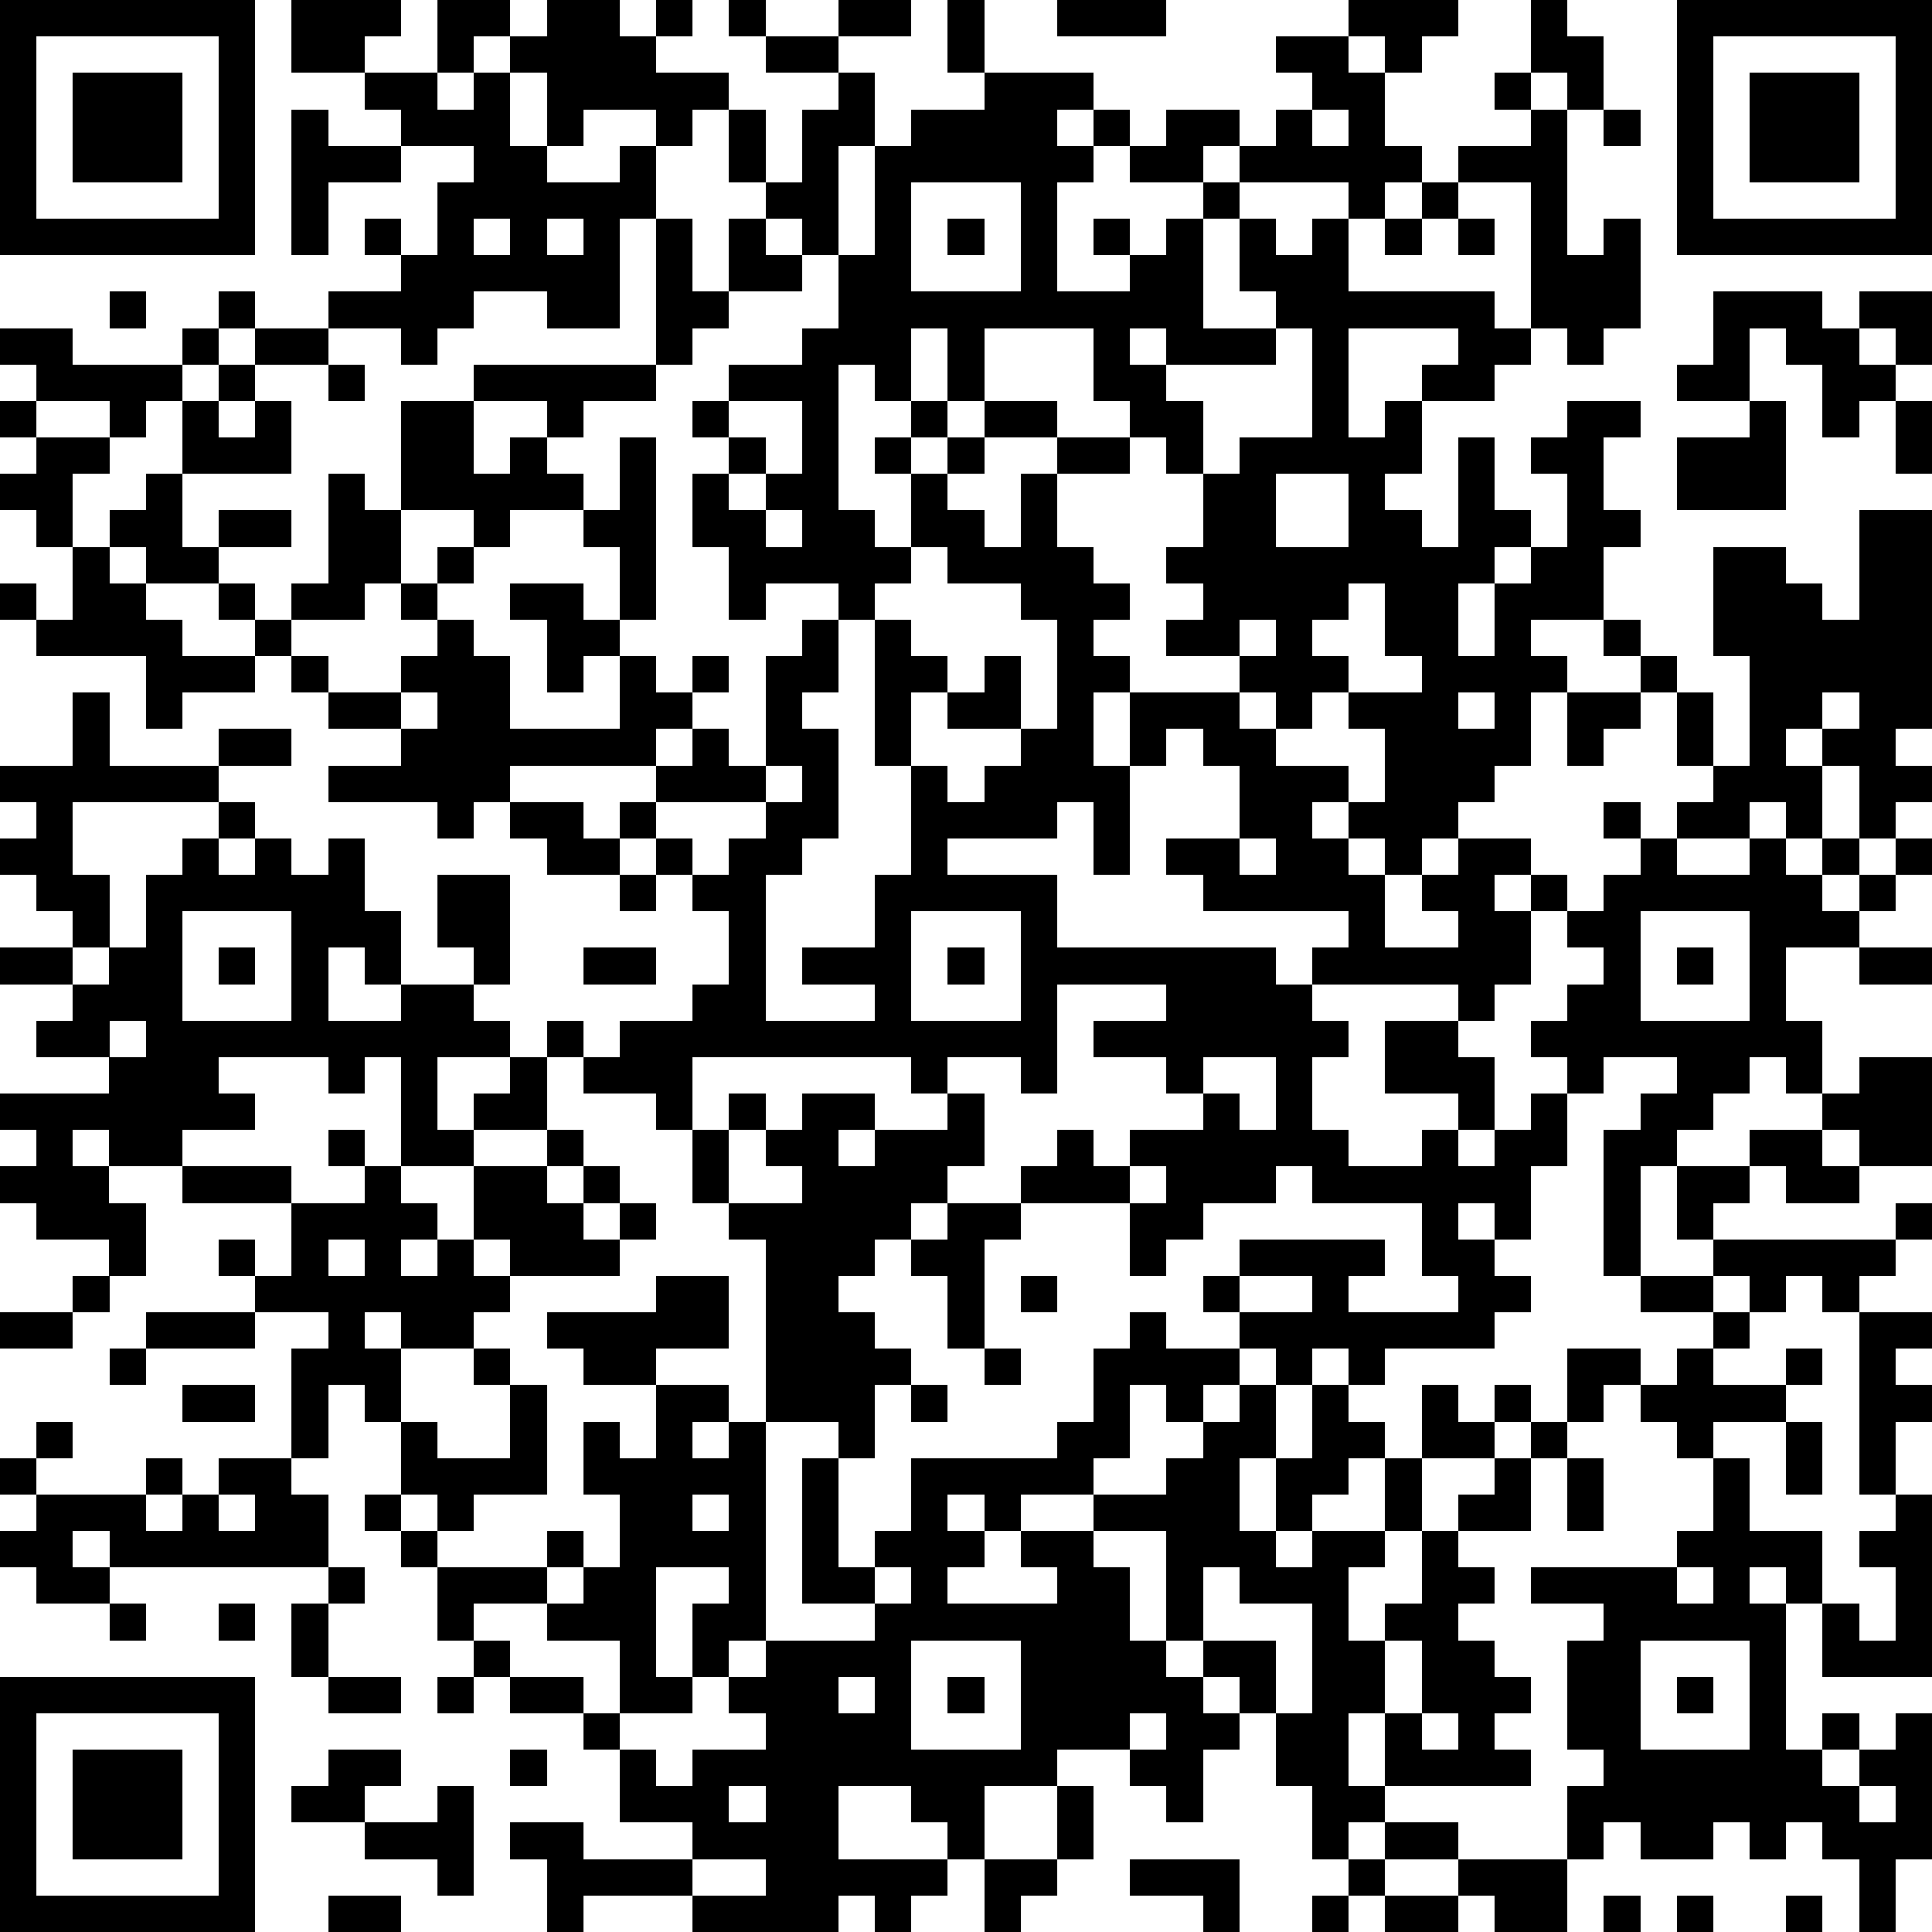 <?xml version="1.0" standalone="yes"?><svg version="1.1" xmlns="http://www.w3.org/2000/svg" xmlns:xlink="http://www.w3.org/1999/xlink" xmlns:ev="http://www.w3.org/2001/xml-events" width="212" height="212" shape-rendering="crispEdges"><path d="M0 0h7v7h-7zM8 0h3v1h-1v1h-2zM12 0h2v1h-1v1h-1zM15 0h2v1h1v-1h1v1h-1v1h2v1h-1v1h-1v-1h-2v1h-1v-2h-1v-1h1zM20 0h1v1h-1zM23 0h2v1h-2zM26 0h1v2h-1zM29 0h3v1h-3zM37 0h3v1h-1v1h-1v-1h-1zM42 0h1v1h1v2h-1v-1h-1zM46 0h7v7h-7zM1 1v5h5v-5zM21 1h2v1h-2zM35 1h2v1h1v2h1v1h-1v1h-1v-1h-3v-1h-1v1h-2v-1h-1v-1h-1v1h1v1h-1v3h2v-1h-1v-1h1v1h1v-1h1v-1h1v1h-1v3h2v-1h-1v-2h1v1h1v-1h1v2h4v1h1v-4h-2v-1h2v-1h-1v-1h1v1h1v4h1v-1h1v3h-1v1h-1v-1h-1v1h-1v1h-2v-1h1v-1h-3v3h1v-1h1v2h-1v1h1v1h1v-3h1v2h1v1h-1v1h-1v2h1v-2h1v-1h1v-2h-1v-1h1v-1h2v1h-1v2h1v1h-1v2h-2v1h1v1h-1v2h-1v1h-1v1h-1v1h-1v-1h-1v-1h-1v1h1v1h1v2h2v-1h-1v-1h1v-1h2v1h-1v1h1v-1h1v1h-1v2h-1v1h-1v-1h-4v-1h1v-1h-4v-1h-1v-1h2v-2h-1v-1h-1v1h-1v-2h-1v2h1v3h-1v-2h-1v1h-3v1h3v2h6v1h1v1h1v1h-1v2h1v1h2v-1h1v-1h-2v-2h2v1h1v2h-1v1h1v-1h1v-1h1v-1h-1v-1h1v-1h1v-1h-1v-1h1v-1h1v-1h-1v-1h1v1h1v-1h1v-1h-1v-2h-1v-1h-1v-1h1v1h1v1h1v2h1v-3h-1v-3h2v1h1v1h1v-3h2v6h-1v1h1v1h-1v1h-1v-2h-1v-1h-1v1h1v2h-1v-1h-1v1h-2v1h2v-1h1v1h1v-1h1v1h-1v1h1v-1h1v-1h1v1h-1v1h-1v1h-2v2h1v2h-1v-1h-1v1h-1v1h-1v1h-1v3h-1v-4h1v-1h1v-1h-2v1h-1v2h-1v2h-1v-1h-1v1h1v1h1v1h-1v1h-3v1h-1v-1h-1v1h-1v-1h-1v-1h-1v-1h1v-1h4v1h-1v1h3v-1h-1v-2h-3v-1h-1v1h-2v1h-1v1h-1v-2h-3v-1h1v-1h1v1h1v-1h2v-1h-1v-1h-2v-1h2v-1h-3v3h-1v-1h-2v1h-1v-1h-6v2h-1v-1h-2v-1h-1v-1h1v1h1v-1h2v-1h1v-2h-1v-1h-1v-1h-1v-1h1v-1h-4v1h-1v1h-1v-1h-3v-1h2v-1h-2v-1h-1v-1h-1v-1h-1v-1h-2v-1h-1v-1h1v-1h1v-2h-1v1h-1v-1h-2v-1h-1v-1h2v1h3v-1h1v-1h1v1h-1v1h-1v1h1v-1h1v-1h2v-1h2v-1h-1v-1h1v1h1v-2h1v-1h-2v-1h-1v-1h2v1h1v-1h1v2h1v1h2v-1h1v2h-1v3h-2v-1h-2v1h-1v1h-1v-1h-2v1h-2v1h-1v1h1v-1h1v2h-3v2h1v-1h2v1h-2v1h1v1h1v-1h1v-3h1v1h1v-3h2v-1h5v-4h1v2h1v-2h1v-1h-1v-2h1v2h1v-2h1v-1h1v2h-1v3h-1v-1h-1v1h1v1h-2v1h-1v1h-1v1h-2v1h-1v-1h-2v2h1v-1h1v1h1v1h-2v1h-1v-1h-2v2h-1v1h-2v1h1v1h2v-1h1v-1h-1v-1h1v-1h1v1h-1v1h1v1h1v2h3v-2h-1v1h-1v-2h-1v-1h2v1h1v-2h-1v-1h1v-2h1v5h-1v1h1v1h1v-1h1v1h-1v1h-1v1h1v-1h1v1h1v-3h1v-1h1v-1h-2v1h-1v-2h-1v-2h1v-1h-1v-1h1v-1h2v-1h1v-2h1v-3h1v-1h2v-1h3v1h1v1h1v-1h2v1h1v-1h1v-1h-1zM47 1v5h5v-5zM2 2h3v3h-3zM48 2h3v3h-3zM8 3h1v1h2v1h-2v2h-1zM36 3v1h1v-1zM44 3h1v1h-1zM25 5v3h3v-3zM39 5h1v1h-1zM13 6v1h1v-1zM15 6v1h1v-1zM26 6h1v1h-1zM38 6h1v1h-1zM40 6h1v1h-1zM3 8h1v1h-1zM47 8h3v1h1v-1h2v2h-1v-1h-1v1h1v1h-1v1h-1v-2h-1v-1h-1v2h-2v-1h1zM25 9v2h-1v-1h-1v4h1v1h1v-2h-1v-1h1v-1h1v-2zM27 9v2h-1v1h-1v1h1v-1h1v-1h2v1h-2v1h-1v1h1v1h1v-2h1v-1h2v-1h-1v-2zM31 9v1h1v-1zM35 9v1h-3v1h1v2h-1v-1h-1v1h-2v2h1v1h1v1h-1v1h1v1h3v-1h-2v-1h1v-1h-1v-1h1v-2h1v-1h2v-3zM9 10h1v1h-1zM0 11h1v1h-1zM20 11v1h1v1h-1v1h1v-1h1v-2zM48 11h1v3h-3v-2h2zM52 11h1v2h-1zM1 12h2v1h-1v2h-1v-1h-1v-1h1zM35 13v2h2v-2zM21 14v1h1v-1zM2 15h1v1h1v1h1v1h2v1h-2v1h-1v-2h-3v-1h-1v-1h1v1h1zM25 15v1h-1v1h-1v2h-1v1h1v3h-1v1h-1v4h3v-1h-2v-1h2v-2h1v-3h-1v-4h1v1h1v1h-1v2h1v1h1v-1h1v-1h-2v-1h1v-1h1v2h1v-3h-1v-1h-2v-1zM37 16v1h-1v1h1v1h-1v1h-1v-1h-1v1h1v1h2v1h1v-2h-1v-1h2v-1h-1v-2zM34 17v1h1v-1zM2 19h1v2h3v-1h2v1h-2v1h-4v2h1v2h-1v-1h-1v-1h-1v-1h1v-1h-1v-1h2zM11 19v1h1v-1zM40 19v1h1v-1zM43 19h2v1h-1v1h-1zM50 19v1h1v-1zM21 21v1h-3v1h1v1h1v-1h1v-1h1v-1zM6 22h1v1h-1zM14 22h2v1h1v1h-2v-1h-1zM5 23h1v1h1v-1h1v1h1v-1h1v2h1v2h-1v-1h-1v2h2v-1h2v-1h-1v-2h2v3h-1v1h1v1h-2v2h1v-1h1v-1h1v2h-2v1h-2v-3h-1v1h-1v-1h-3v1h1v1h-2v1h-2v-1h-1v1h1v1h1v2h-1v-1h-2v-1h-1v-1h1v-1h-1v-1h3v-1h-2v-1h1v-1h-2v-1h2v1h1v-1h1v-2h1zM34 23v1h1v-1zM17 24h1v1h-1zM5 25v3h3v-3zM25 25v3h3v-3zM45 25v3h3v-3zM6 26h1v1h-1zM16 26h2v1h-2zM26 26h1v1h-1zM46 26h1v1h-1zM51 26h2v1h-2zM3 28v1h1v-1zM33 29v1h1v1h1v-2zM51 29h2v3h-2v-1h-1v-1h1zM20 30h1v1h-1zM22 30h2v1h-1v1h1v-1h2v-1h1v2h-1v1h-1v1h-1v1h-1v1h1v1h1v1h-1v2h-1v-1h-2v-5h-1v-1h-1v-2h1v2h2v-1h-1v-1h1zM9 31h1v1h-1zM15 31h1v1h-1zM48 31h2v1h1v1h-2v-1h-1zM5 32h3v1h-3zM10 32h1v1h1v1h-1v1h1v-1h1v-2h2v1h1v-1h1v1h-1v1h1v-1h1v1h-1v1h-3v-1h-1v1h1v1h-1v1h-2v-1h-1v1h1v2h-1v-1h-1v2h-1v-3h1v-1h-2v-1h-1v-1h1v1h1v-2h2zM31 32v1h1v-1zM46 32h2v1h-1v1h-1zM26 33h2v1h-1v3h-1v-2h-1v-1h1zM52 33h1v1h-1zM9 34v1h1v-1zM47 34h5v1h-1v1h-1v-1h-1v1h-1v-1h-1zM2 35h1v1h-1zM18 35h2v2h-2v1h-2v-1h-1v-1h3zM28 35h1v1h-1zM34 35v1h2v-1zM45 35h2v1h-2zM0 36h2v1h-2zM4 36h3v1h-3zM31 36h1v1h2v1h-1v1h-1v-1h-1v2h-1v1h-2v1h-1v-1h-1v1h1v1h-1v1h3v-1h-1v-1h2v-1h2v-1h1v-1h1v-1h1v2h-1v2h1v-2h1v-2h1v1h1v1h-1v1h-1v1h-1v1h1v-1h2v-2h1v-2h1v1h1v-1h1v1h-1v1h-2v2h-1v1h-1v2h1v-1h1v-2h1v-1h1v-1h1v-1h1v-2h2v1h-1v1h-1v1h-1v2h-2v1h1v1h-1v1h1v1h1v1h-1v1h1v1h-4v-2h-1v2h1v1h-1v1h-1v-2h-1v-2h-1v-1h-1v-1h-1v-3h-2v1h1v2h1v1h1v1h1v1h-1v2h-1v-1h-1v-1h-2v1h-2v2h-1v-1h-1v-1h-2v2h3v1h-1v1h-1v-1h-1v1h-4v-1h-3v1h-1v-2h-1v-1h2v1h3v-1h-2v-2h-1v-1h-2v-1h-1v-1h-1v-2h-1v-1h-1v-1h1v-2h1v1h2v-2h-1v-1h1v1h1v3h-2v1h-1v-1h-1v1h1v1h3v-1h1v1h-1v1h-2v1h1v1h2v1h1v-2h-2v-1h1v-1h1v-2h-1v-2h1v1h1v-2h2v1h-1v1h1v-1h1v6h-1v1h-1v-2h1v-1h-2v3h1v1h-2v1h1v1h1v-1h2v-1h-1v-1h1v-1h3v-1h-2v-4h1v3h1v-1h1v-2h4v-1h1v-2h1zM47 36h1v1h-1zM51 36h2v1h-1v1h1v1h-1v2h-1zM3 37h1v1h-1zM27 37h1v1h-1zM46 37h1v1h2v-1h1v1h-1v1h-2v1h-1v-1h-1v-1h1zM5 38h2v1h-2zM25 38h1v1h-1zM1 39h1v1h-1zM49 39h1v2h-1zM0 40h1v1h-1zM4 40h1v1h-1zM6 40h2v1h1v2h-6v-1h-1v1h1v1h-2v-1h-1v-1h1v-1h3v1h1v-1h1zM43 40h1v2h-1zM47 40h1v2h2v2h-1v-1h-1v1h1v4h1v-1h1v1h-1v1h1v-1h1v-1h1v4h-1v2h-1v-2h-1v-1h-1v1h-1v-1h-1v1h-2v-1h-1v1h-1v-2h1v-1h-1v-3h1v-1h-2v-1h4v-1h1zM6 41v1h1v-1zM19 41v1h1v-1zM52 41h1v5h-3v-2h1v1h1v-2h-1v-1h1zM9 43h1v1h-1zM24 43v1h1v-1zM33 43v2h2v2h1v-3h-2v-1zM46 43v1h1v-1zM3 44h1v1h-1zM6 44h1v1h-1zM8 44h1v2h-1zM25 45v3h3v-3zM38 45v2h1v-2zM45 45v3h3v-3zM0 46h7v7h-7zM9 46h2v1h-2zM12 46h1v1h-1zM23 46v1h1v-1zM26 46h1v1h-1zM46 46h1v1h-1zM1 47v5h5v-5zM31 47v1h1v-1zM39 47v1h1v-1zM2 48h3v3h-3zM9 48h2v1h-1v1h-2v-1h1zM14 48h1v1h-1zM12 49h1v3h-1v-1h-2v-1h2zM20 49v1h1v-1zM29 49h1v2h-1zM51 49v1h1v-1zM38 50h2v1h-2zM19 51v1h2v-1zM27 51h2v1h-1v1h-1zM31 51h3v2h-1v-1h-2zM37 51h1v1h-1zM40 51h3v2h-2v-1h-1zM9 52h2v1h-2zM36 52h1v1h-1zM38 52h2v1h-2zM44 52h1v1h-1zM46 52h1v1h-1zM49 52h1v1h-1z" style="fill:#000" transform="translate(0,0) scale(4)"/></svg>